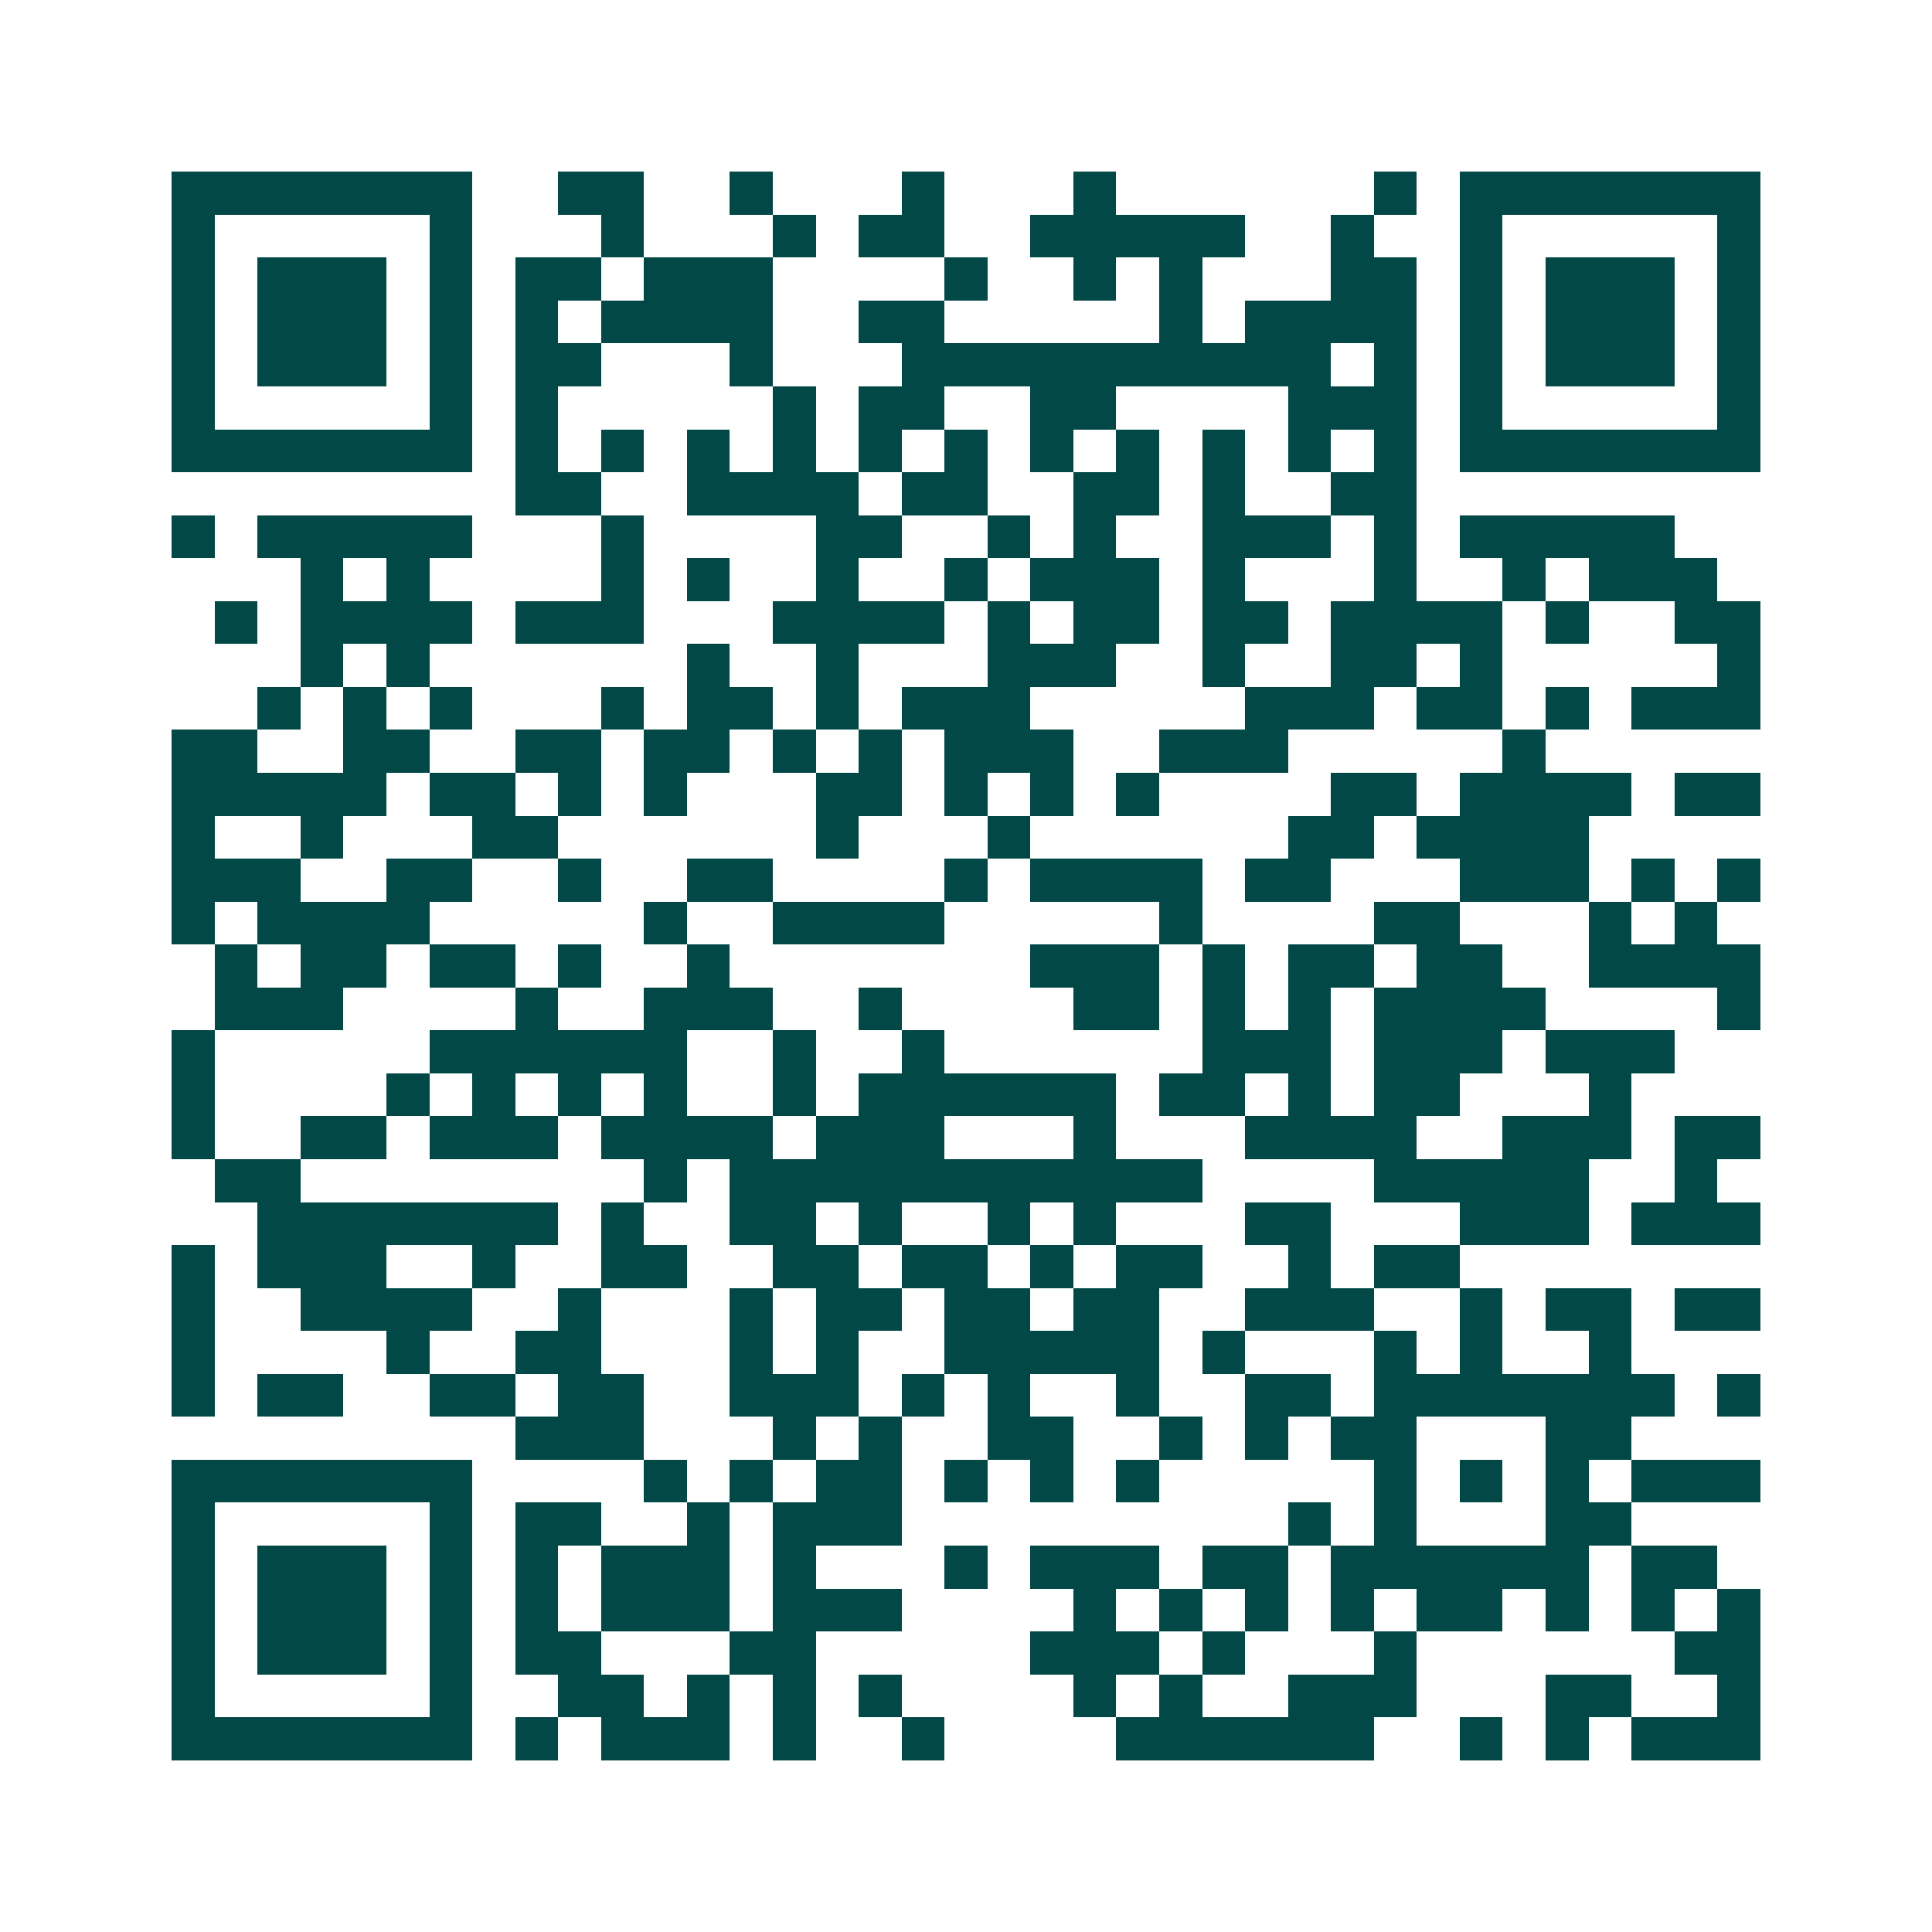<svg xmlns="http://www.w3.org/2000/svg" width="200" height="200" viewBox="0 0 45 45" shape-rendering="crispEdges"><path fill="#ffffff" d="M0 0h45v45H0z"/><path stroke="#014847" d="M4 4.5h7m2 0h2m2 0h1m3 0h1m3 0h1m6 0h1m1 0h7M4 5.5h1m5 0h1m3 0h1m3 0h1m1 0h2m2 0h5m2 0h1m2 0h1m5 0h1M4 6.5h1m1 0h3m1 0h1m1 0h2m1 0h3m4 0h1m2 0h1m1 0h1m3 0h2m1 0h1m1 0h3m1 0h1M4 7.5h1m1 0h3m1 0h1m1 0h1m1 0h4m2 0h2m5 0h1m1 0h4m1 0h1m1 0h3m1 0h1M4 8.5h1m1 0h3m1 0h1m1 0h2m3 0h1m3 0h10m1 0h1m1 0h1m1 0h3m1 0h1M4 9.5h1m5 0h1m1 0h1m5 0h1m1 0h2m2 0h2m4 0h3m1 0h1m5 0h1M4 10.5h7m1 0h1m1 0h1m1 0h1m1 0h1m1 0h1m1 0h1m1 0h1m1 0h1m1 0h1m1 0h1m1 0h1m1 0h7M12 11.5h2m2 0h4m1 0h2m2 0h2m1 0h1m2 0h2M4 12.5h1m1 0h5m3 0h1m4 0h2m2 0h1m1 0h1m2 0h3m1 0h1m1 0h5M7 13.5h1m1 0h1m4 0h1m1 0h1m2 0h1m2 0h1m1 0h3m1 0h1m3 0h1m2 0h1m1 0h3M5 14.5h1m1 0h4m1 0h3m3 0h4m1 0h1m1 0h2m1 0h2m1 0h4m1 0h1m2 0h2M7 15.5h1m1 0h1m6 0h1m2 0h1m3 0h3m2 0h1m2 0h2m1 0h1m5 0h1M6 16.5h1m1 0h1m1 0h1m3 0h1m1 0h2m1 0h1m1 0h3m5 0h3m1 0h2m1 0h1m1 0h3M4 17.5h2m2 0h2m2 0h2m1 0h2m1 0h1m1 0h1m1 0h3m2 0h3m5 0h1M4 18.5h5m1 0h2m1 0h1m1 0h1m3 0h2m1 0h1m1 0h1m1 0h1m4 0h2m1 0h4m1 0h2M4 19.5h1m2 0h1m3 0h2m6 0h1m3 0h1m6 0h2m1 0h4M4 20.5h3m2 0h2m2 0h1m2 0h2m4 0h1m1 0h4m1 0h2m3 0h3m1 0h1m1 0h1M4 21.5h1m1 0h4m5 0h1m2 0h4m5 0h1m4 0h2m3 0h1m1 0h1M5 22.5h1m1 0h2m1 0h2m1 0h1m2 0h1m7 0h3m1 0h1m1 0h2m1 0h2m2 0h4M5 23.5h3m4 0h1m2 0h3m2 0h1m4 0h2m1 0h1m1 0h1m1 0h4m4 0h1M4 24.5h1m5 0h6m2 0h1m2 0h1m6 0h3m1 0h3m1 0h3M4 25.5h1m4 0h1m1 0h1m1 0h1m1 0h1m2 0h1m1 0h6m1 0h2m1 0h1m1 0h2m3 0h1M4 26.5h1m2 0h2m1 0h3m1 0h4m1 0h3m3 0h1m3 0h4m2 0h3m1 0h2M5 27.5h2m8 0h1m1 0h11m4 0h5m2 0h1M6 28.5h7m1 0h1m2 0h2m1 0h1m2 0h1m1 0h1m3 0h2m3 0h3m1 0h3M4 29.5h1m1 0h3m2 0h1m2 0h2m2 0h2m1 0h2m1 0h1m1 0h2m2 0h1m1 0h2M4 30.5h1m2 0h4m2 0h1m3 0h1m1 0h2m1 0h2m1 0h2m2 0h3m2 0h1m1 0h2m1 0h2M4 31.5h1m4 0h1m2 0h2m3 0h1m1 0h1m2 0h5m1 0h1m3 0h1m1 0h1m2 0h1M4 32.5h1m1 0h2m2 0h2m1 0h2m2 0h3m1 0h1m1 0h1m2 0h1m2 0h2m1 0h7m1 0h1M12 33.5h3m3 0h1m1 0h1m2 0h2m2 0h1m1 0h1m1 0h2m3 0h2M4 34.5h7m4 0h1m1 0h1m1 0h2m1 0h1m1 0h1m1 0h1m5 0h1m1 0h1m1 0h1m1 0h3M4 35.5h1m5 0h1m1 0h2m2 0h1m1 0h3m9 0h1m1 0h1m3 0h2M4 36.5h1m1 0h3m1 0h1m1 0h1m1 0h3m1 0h1m3 0h1m1 0h3m1 0h2m1 0h6m1 0h2M4 37.5h1m1 0h3m1 0h1m1 0h1m1 0h3m1 0h3m4 0h1m1 0h1m1 0h1m1 0h1m1 0h2m1 0h1m1 0h1m1 0h1M4 38.5h1m1 0h3m1 0h1m1 0h2m3 0h2m5 0h3m1 0h1m3 0h1m6 0h2M4 39.5h1m5 0h1m2 0h2m1 0h1m1 0h1m1 0h1m4 0h1m1 0h1m2 0h3m3 0h2m2 0h1M4 40.5h7m1 0h1m1 0h3m1 0h1m2 0h1m4 0h6m2 0h1m1 0h1m1 0h3"/></svg>

